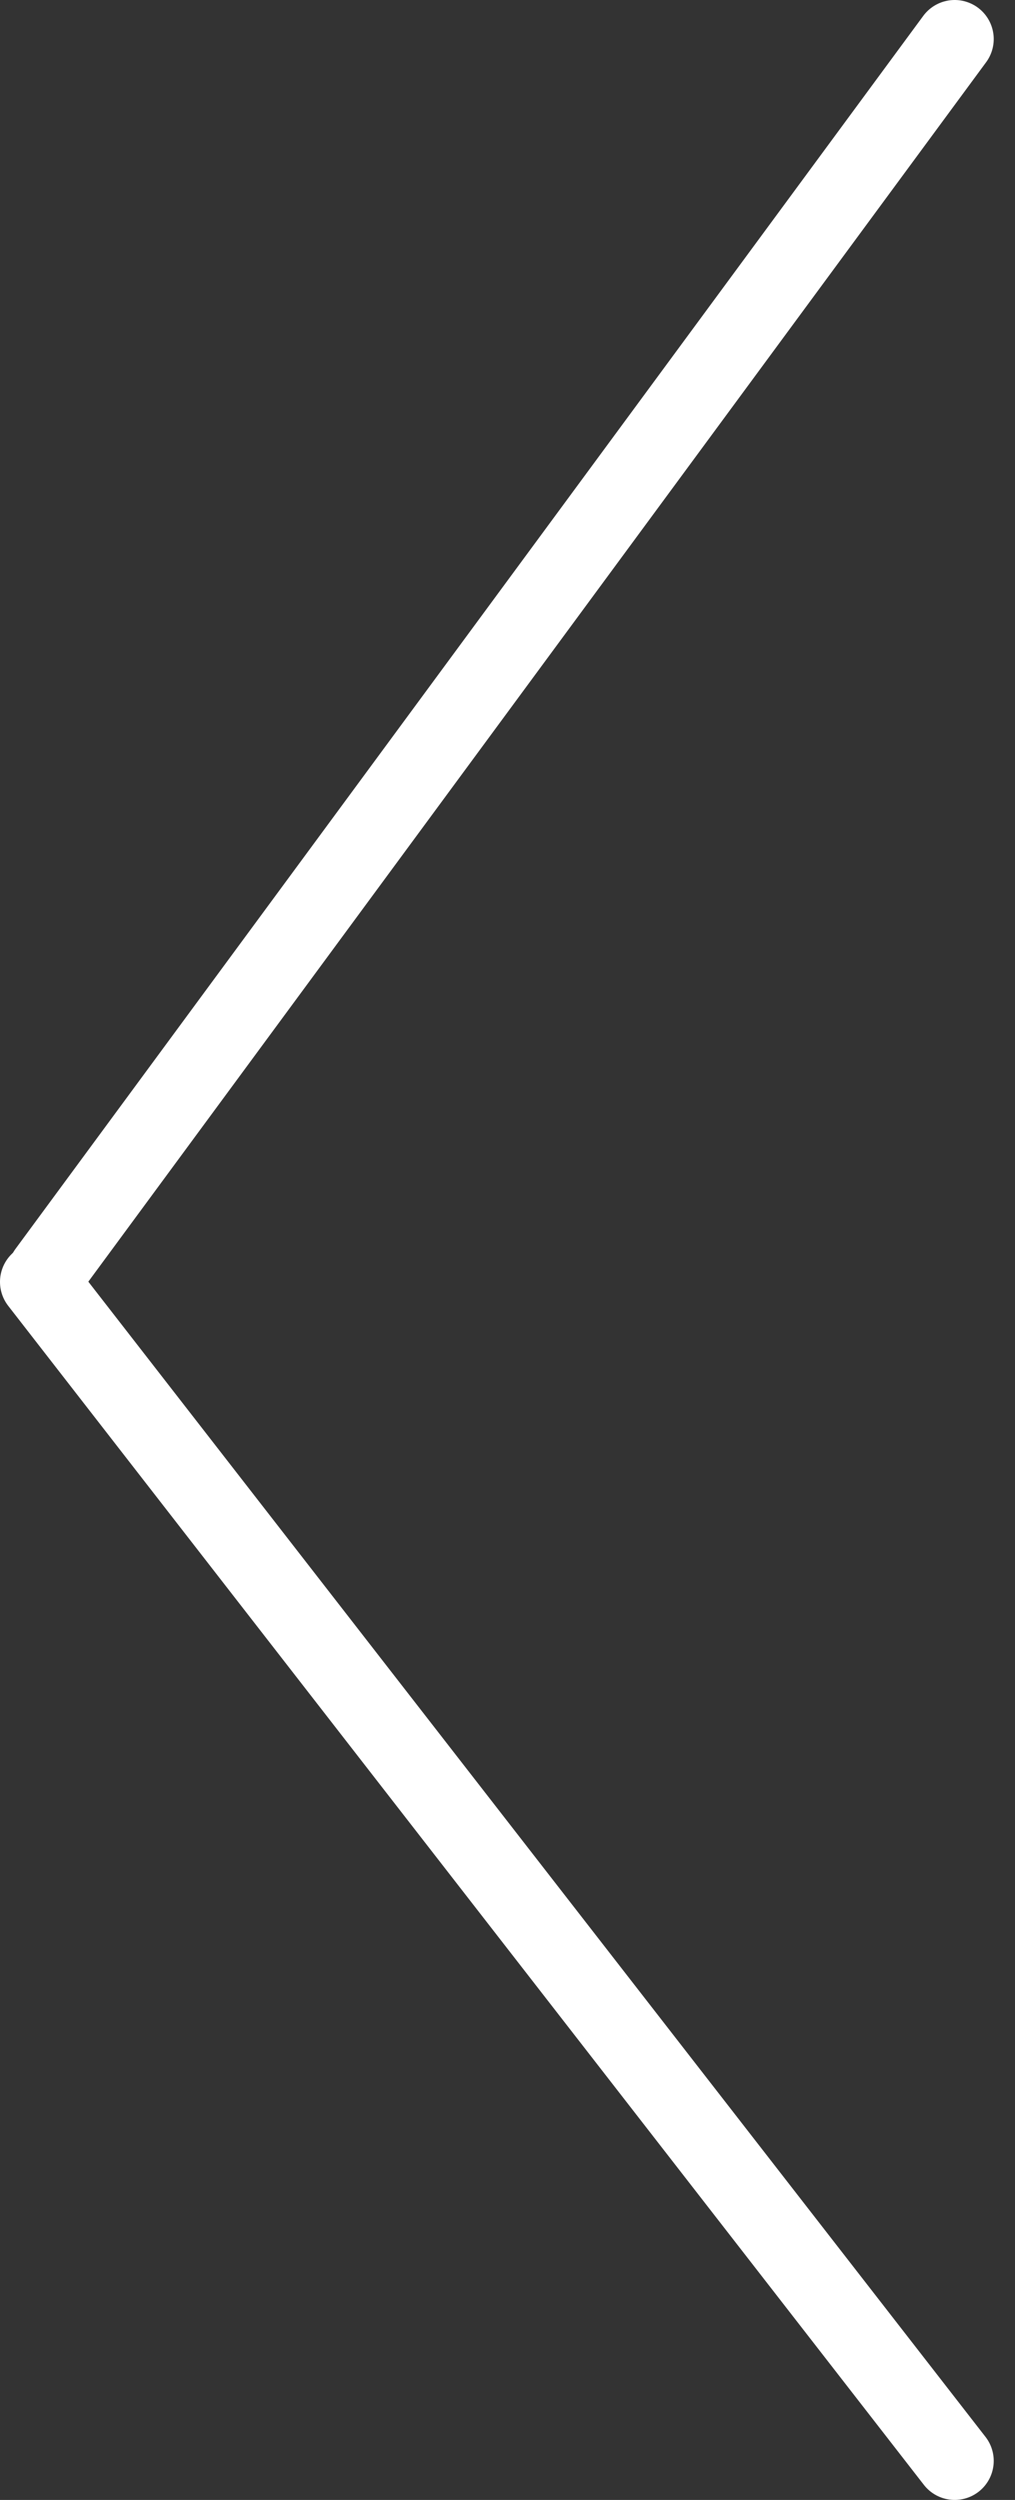 <?xml version="1.0" encoding="UTF-8"?> <svg xmlns="http://www.w3.org/2000/svg" width="26" height="64" viewBox="0 0 26 64" fill="none"><rect x="0" y="0" width="26" height="64" fill="#333333" stroke="none"/> <path d="M24.455 63L1 32.817" stroke="white" stroke-width="2" stroke-linecap="round"></path> <path d="M1.203 32.564L24.455 1" stroke="white" stroke-width="2" stroke-linecap="round"></path> </svg> 
